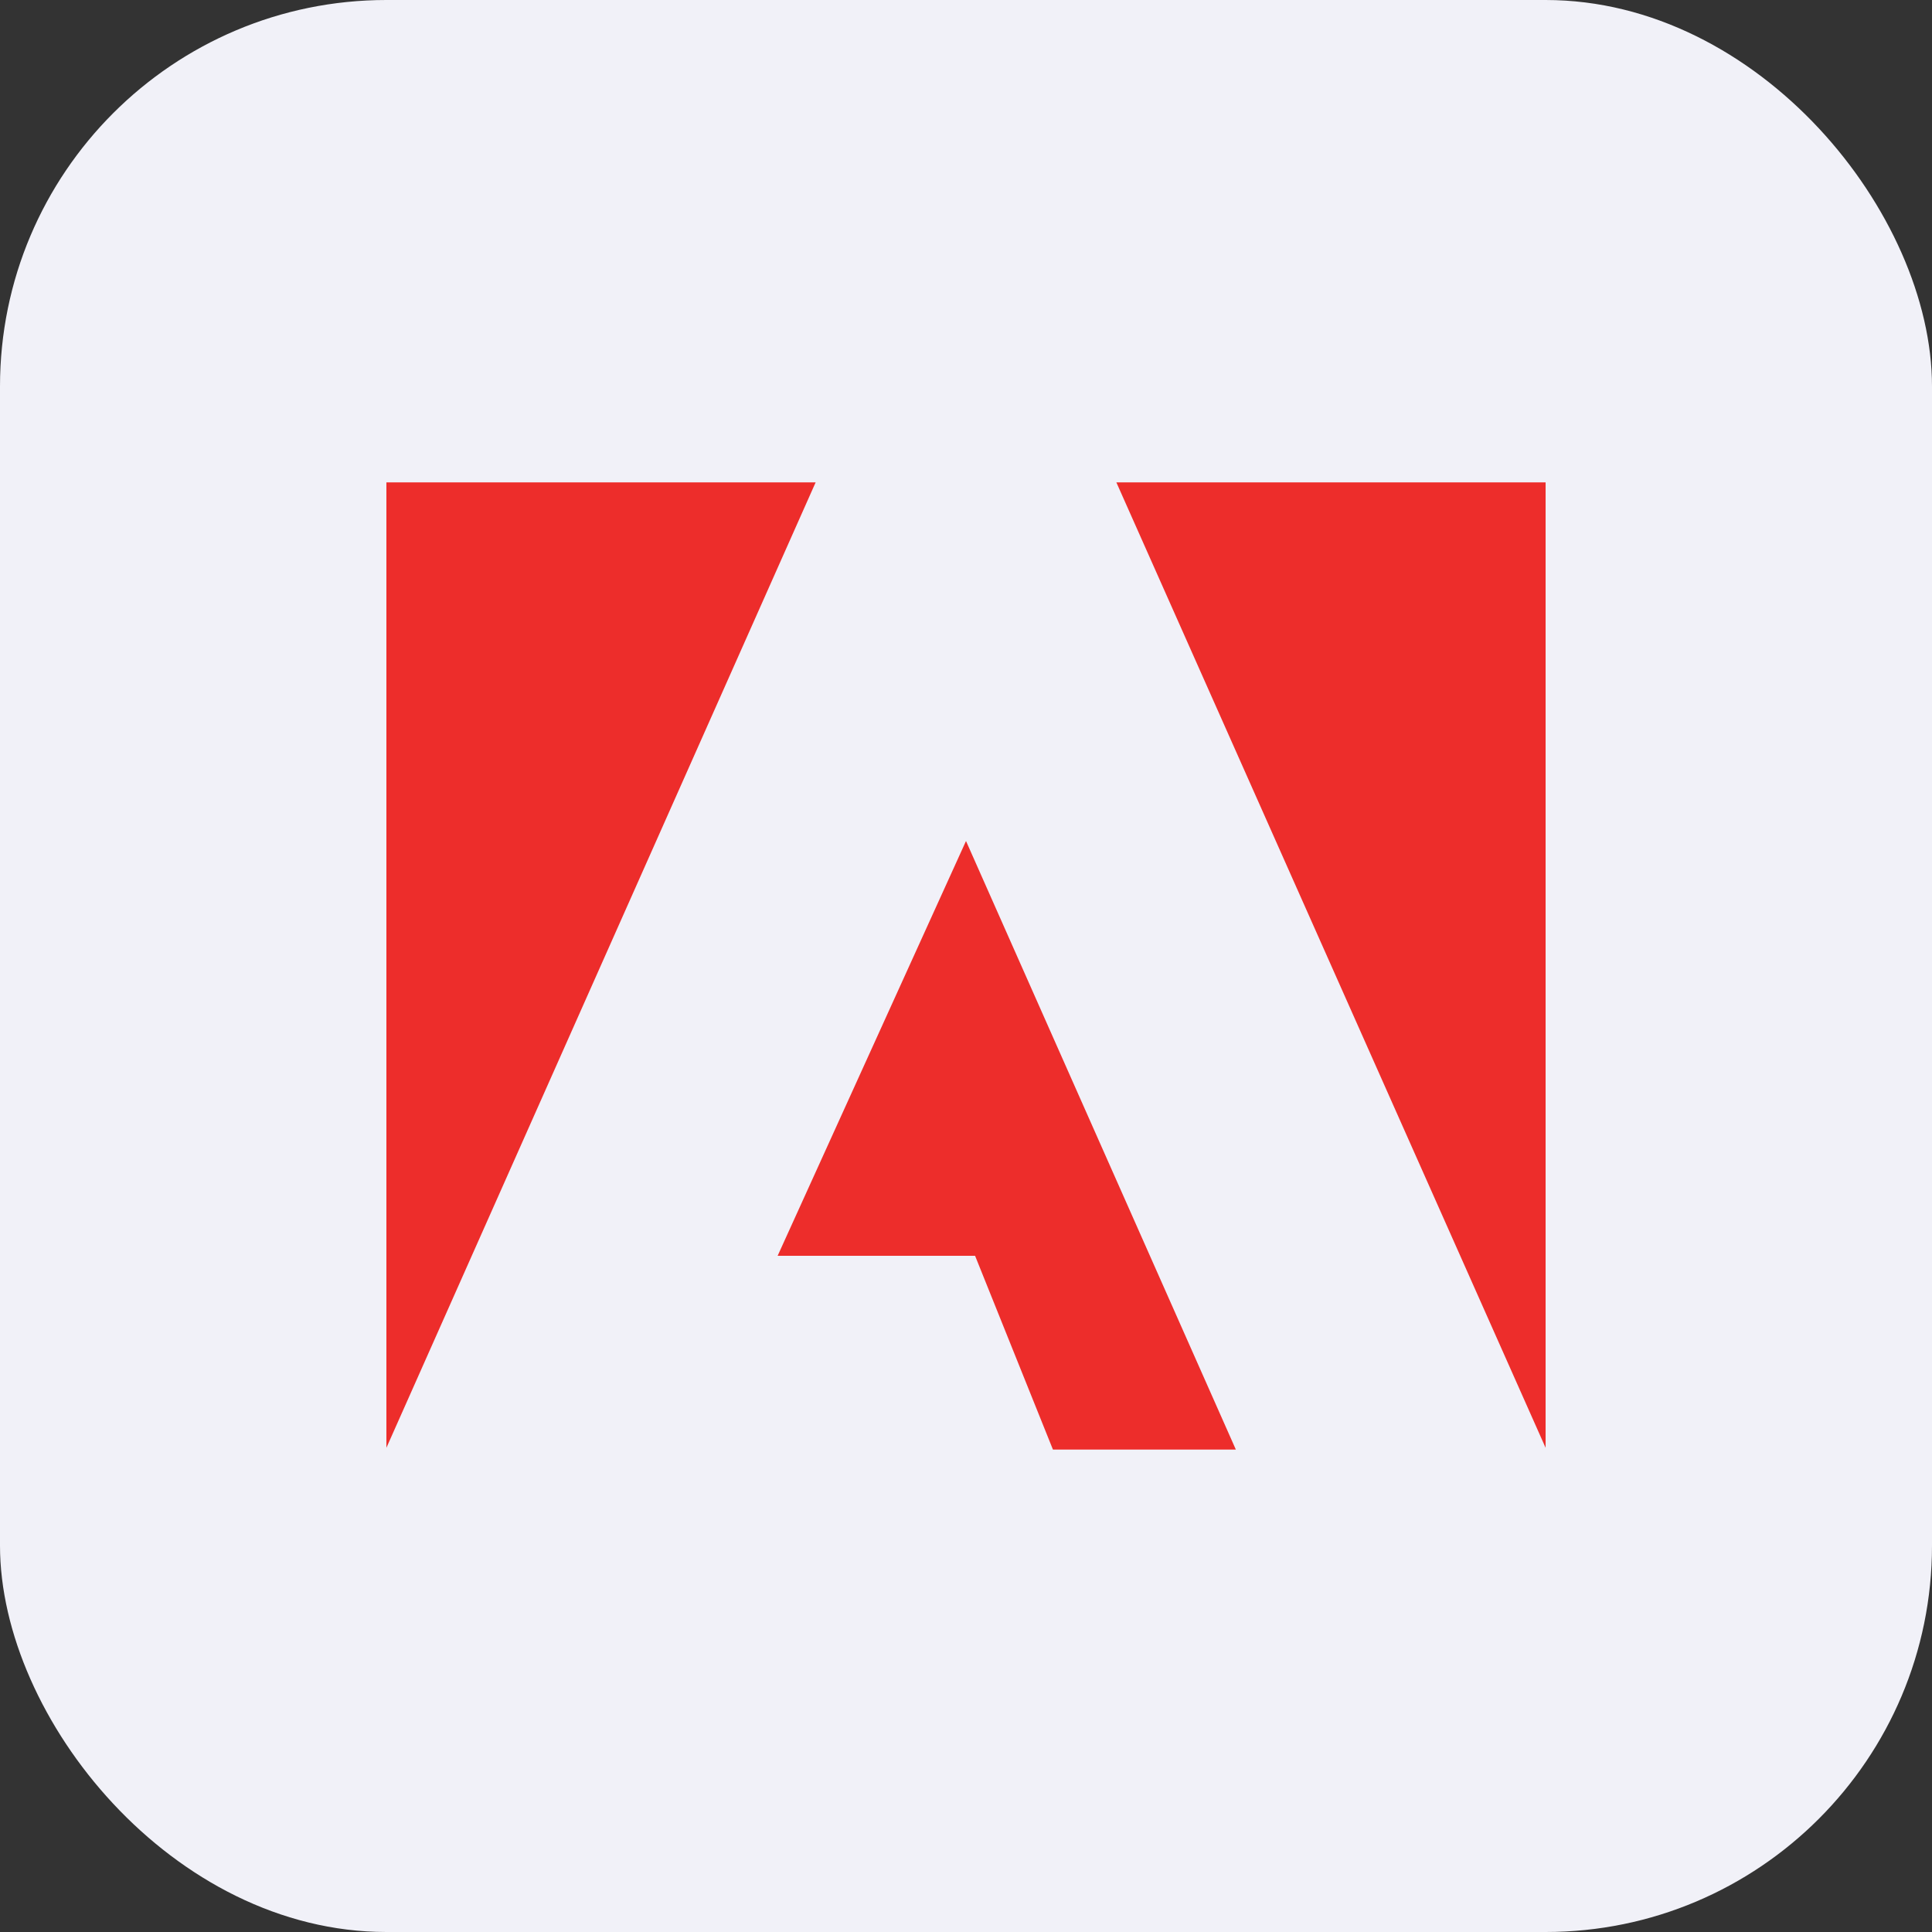 <svg width="40" height="40" viewBox="0 0 40 40" fill="none" xmlns="http://www.w3.org/2000/svg">
<rect x="0" y="0" width="40" height="40" fill="#333333" stroke="none"/>
<rect width="40" height="40" rx="8" fill="#F1F1F8"/>
<path d="M23.113 9.987H32V29.975L23.113 9.987ZM16.887 9.987H8V29.975L16.887 9.987ZM20 17.412L25.587 30.012H21.8L20.188 26H16.1L20 17.412Z" fill="#ED2D2B"/>
</svg>

